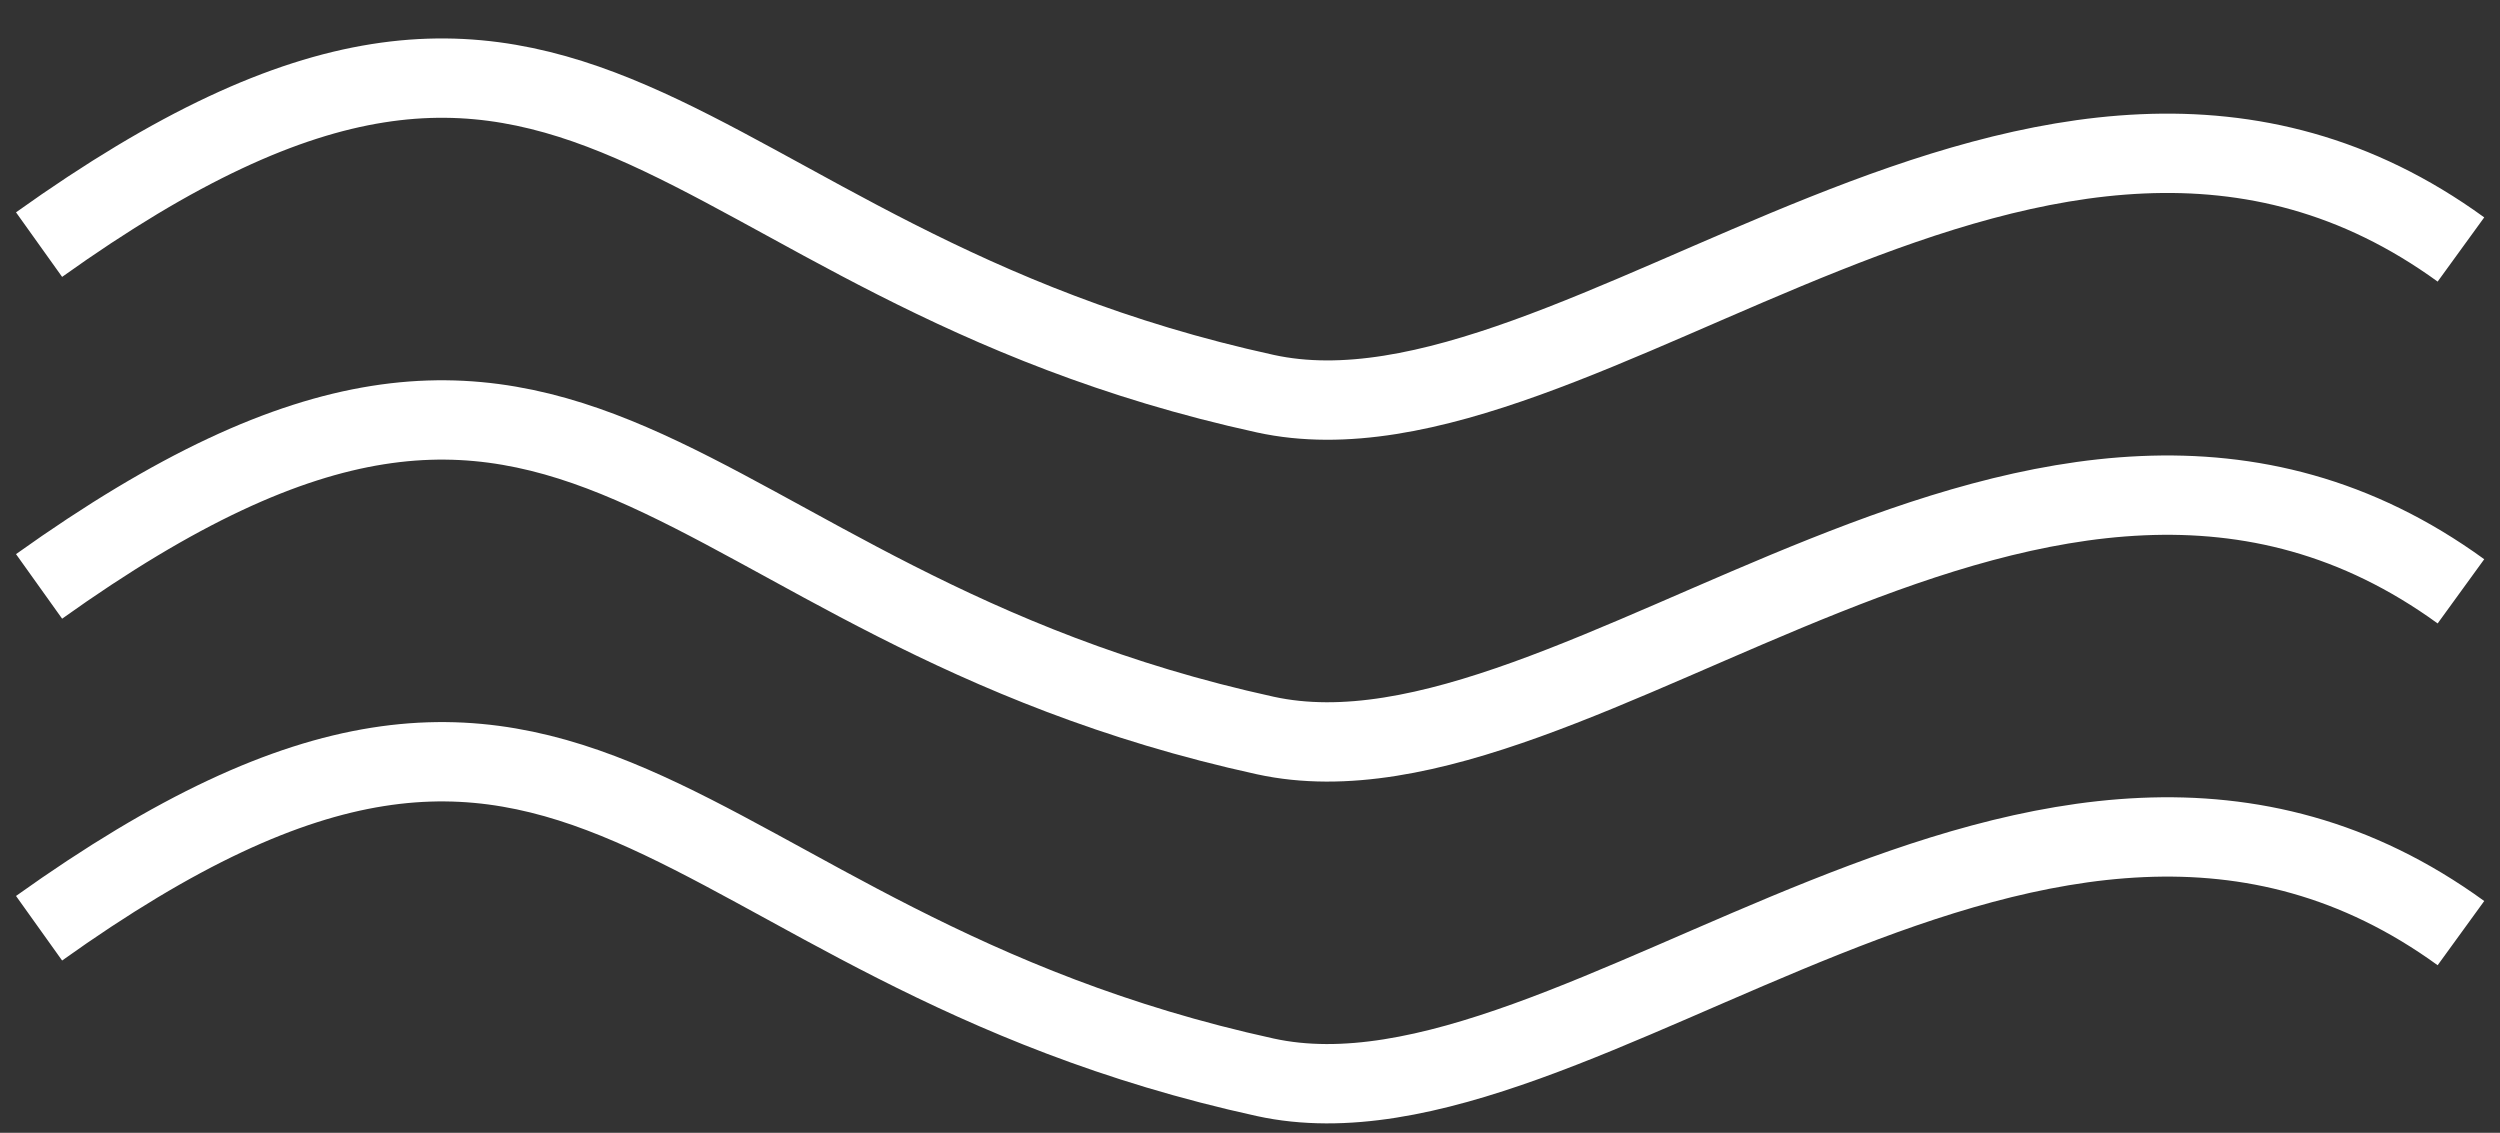 <?xml version="1.0" encoding="UTF-8"?> <svg xmlns="http://www.w3.org/2000/svg" width="64" height="29" viewBox="0 0 64 29" fill="none"><rect x="0" y="0" width="64" height="29" fill="#333333" stroke="none"/> <path d="M1 6.262C15.101 -3.809 16.862 6.681 32.392 10.078C40.465 11.844 52.307 -1.372 63 6.387" stroke="white" stroke-width="2.031"></path> <path d="M1 15.012C15.101 4.942 16.862 15.432 32.392 18.829C40.465 20.595 52.307 7.379 63 15.138" stroke="white" stroke-width="2.031"></path> <path d="M1 23.763C15.101 13.692 16.862 24.182 32.392 27.579C40.465 29.345 52.307 16.129 63 23.888" stroke="white" stroke-width="2.031"></path> </svg> 